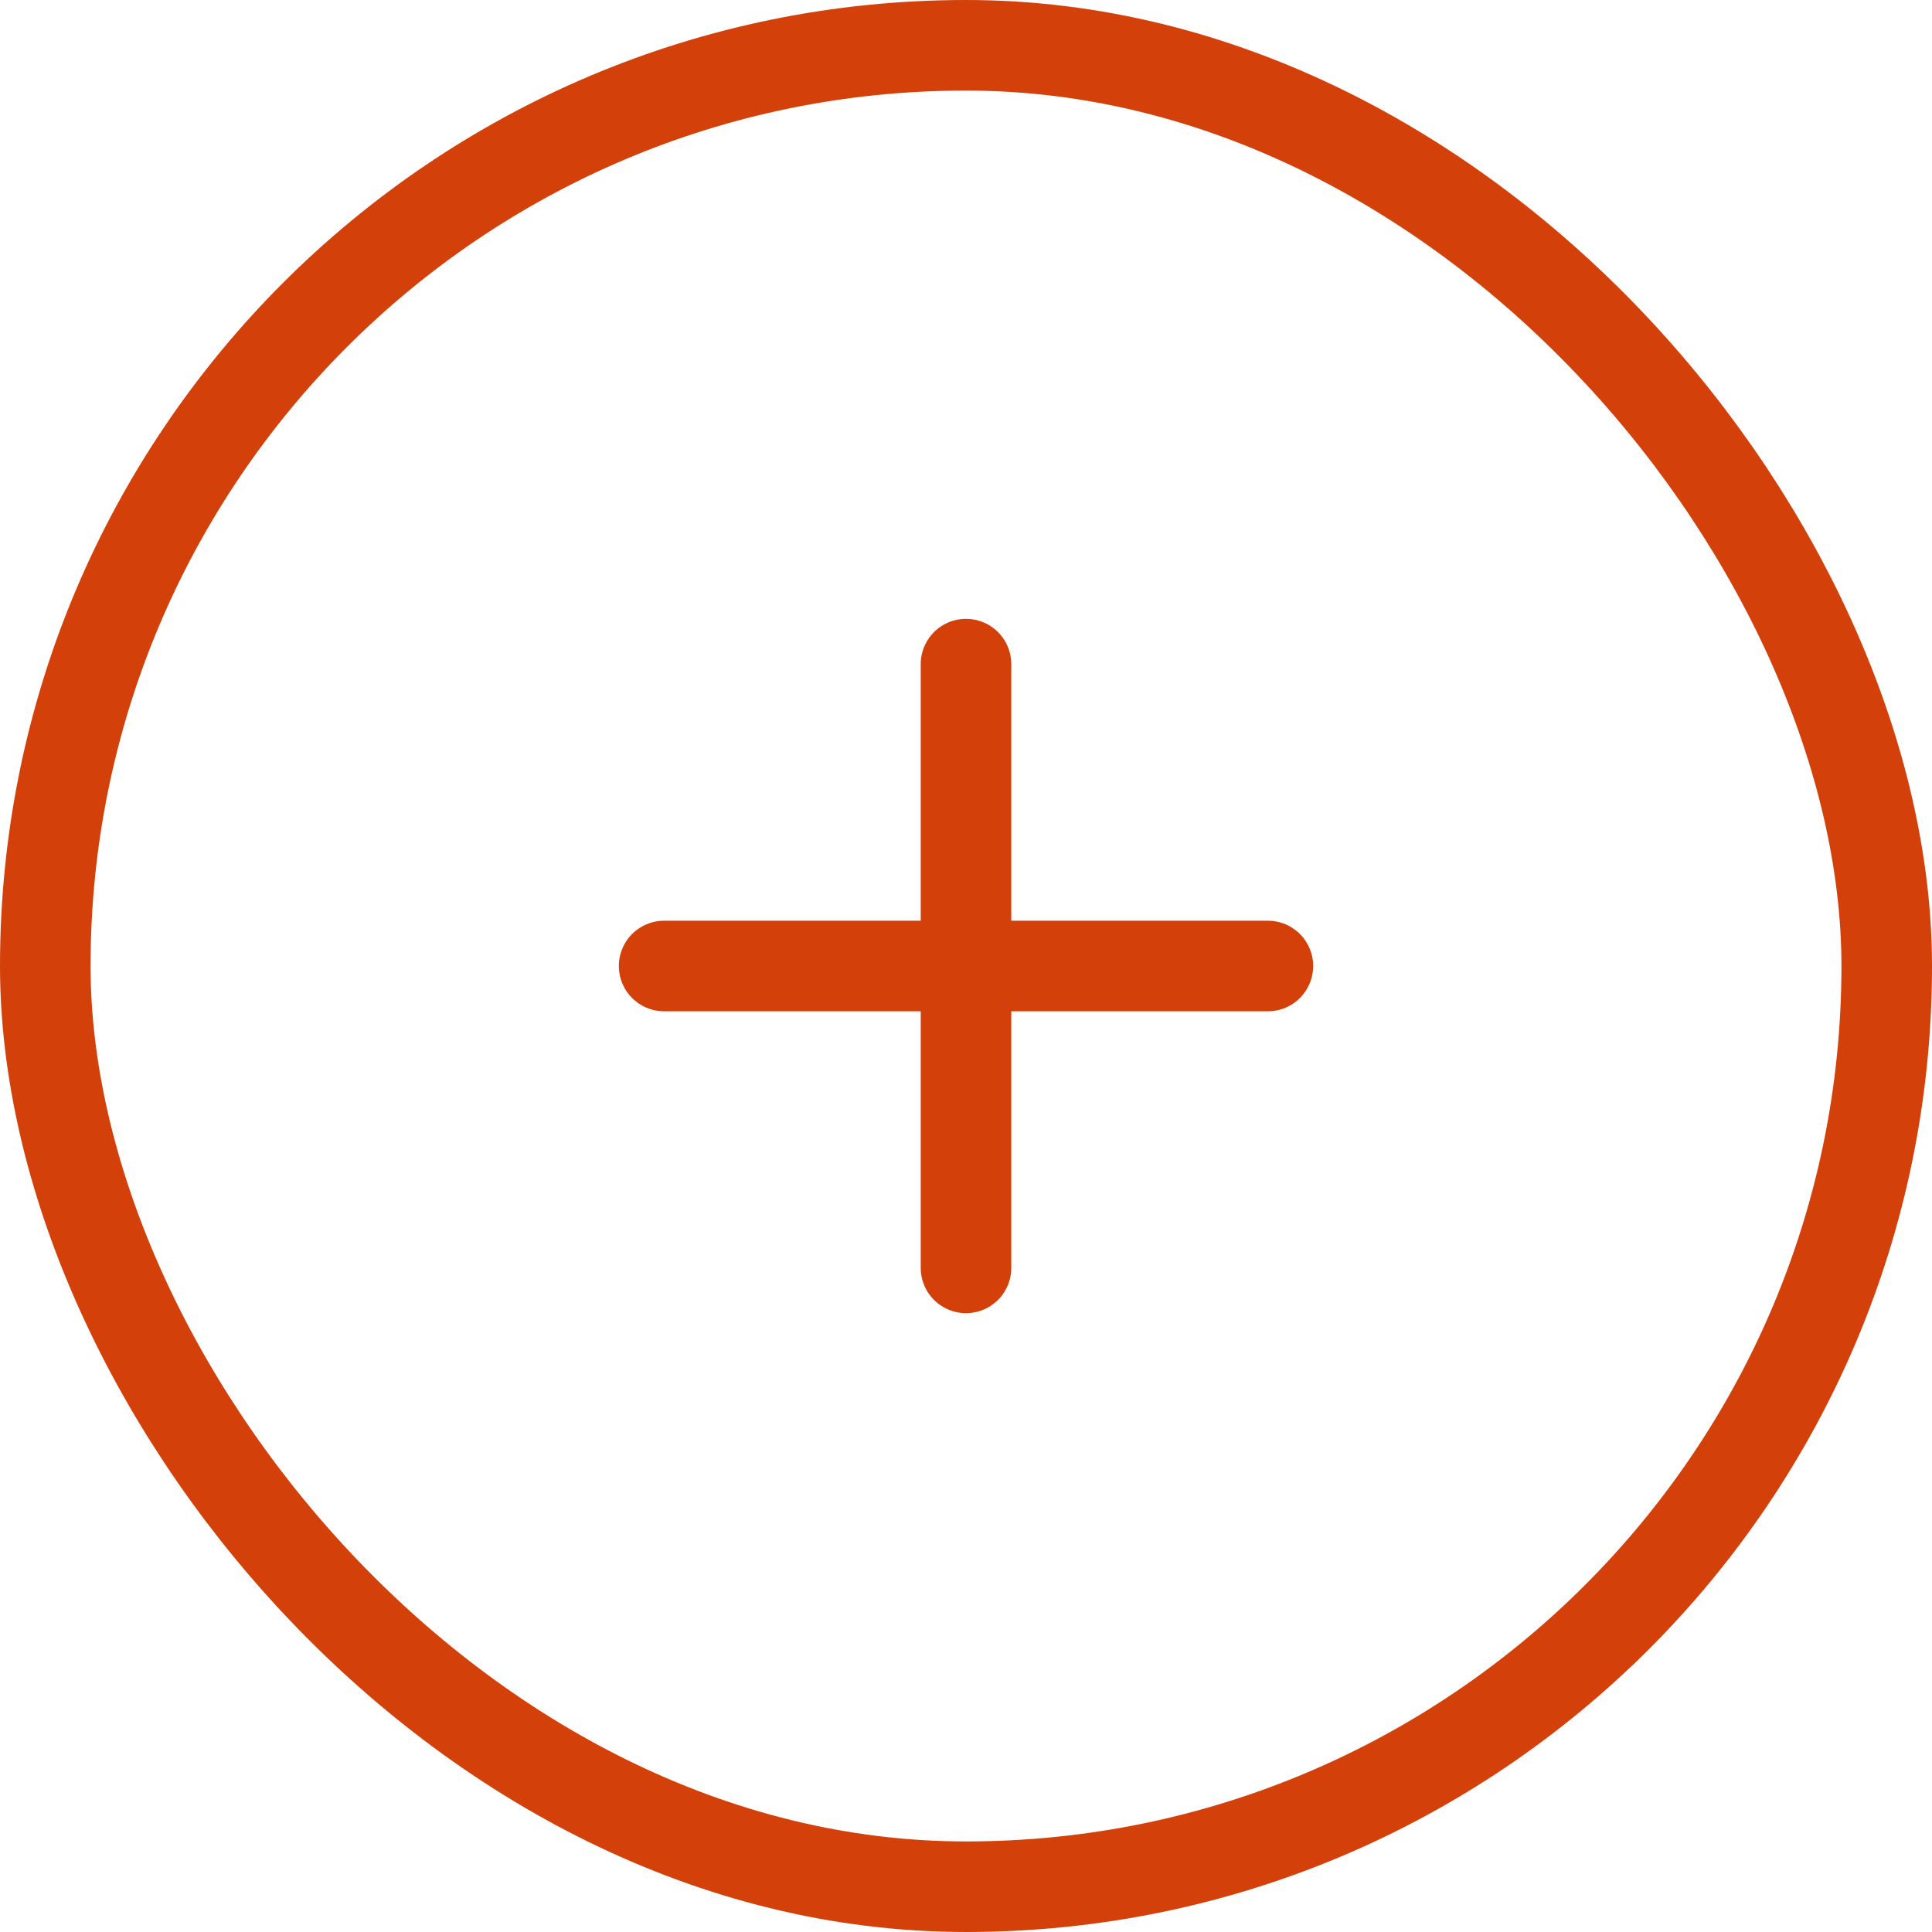 <svg width="32" height="32" viewBox="0 0 32 32" fill="none" xmlns="http://www.w3.org/2000/svg">
<rect x="0.75" y="0.75" width="30.5" height="30.5" rx="15.25" stroke="#D44009" stroke-width="1.5"/>
<path d="M16 21L16 11" stroke="#D44009" stroke-width="1.5" stroke-linecap="round" stroke-linejoin="round"/>
<path d="M11 16L21 16" stroke="#D44009" stroke-width="1.5" stroke-linecap="round" stroke-linejoin="round"/>
</svg>
